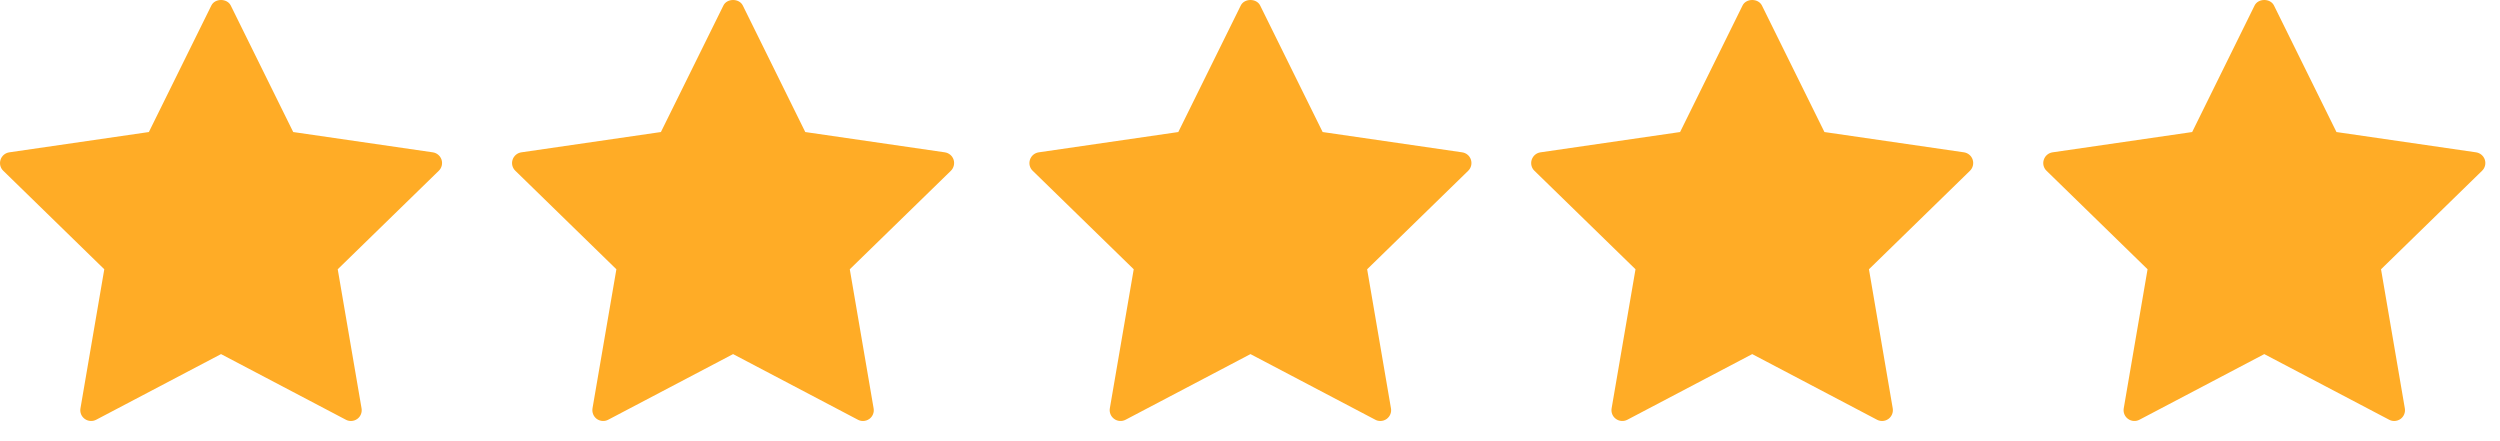 <svg width="119" height="21" viewBox="0 0 119 21" fill="none" xmlns="http://www.w3.org/2000/svg">
<path d="M20.602 7.251L13.957 6.285L10.984 0.263C10.81 -0.088 10.231 -0.088 10.06 0.263L7.086 6.285L0.442 7.251C0.248 7.28 0.085 7.416 0.026 7.603C-0.035 7.79 0.014 7.994 0.157 8.13L4.964 12.817L3.83 19.437C3.795 19.631 3.875 19.826 4.034 19.94C4.193 20.056 4.404 20.071 4.578 19.98L10.521 16.855L16.465 19.98C16.539 20.02 16.621 20.039 16.705 20.039C16.811 20.039 16.917 20.006 17.008 19.94C17.165 19.826 17.244 19.631 17.21 19.437L16.076 12.817L20.885 8.13C21.028 7.994 21.076 7.789 21.018 7.603C20.957 7.416 20.797 7.28 20.602 7.251Z" fill="#FFAC26"/>
<path d="M44.974 7.251L38.331 6.285L35.358 0.263C35.185 -0.088 34.605 -0.088 34.434 0.263L31.459 6.285L24.816 7.251C24.622 7.28 24.46 7.416 24.399 7.603C24.337 7.79 24.389 7.994 24.532 8.13L29.34 12.817L28.203 19.437C28.172 19.631 28.25 19.826 28.405 19.94C28.567 20.056 28.779 20.071 28.95 19.98L34.895 16.855L40.837 19.98C40.911 20.02 40.995 20.039 41.078 20.039C41.185 20.039 41.291 20.006 41.383 19.94C41.538 19.826 41.62 19.631 41.584 19.437L40.45 12.817L45.261 8.13C45.4 7.994 45.45 7.789 45.392 7.603C45.331 7.416 45.17 7.28 44.974 7.251Z" fill="#FFAC26"/>
<path d="M69.6 7.251L62.958 6.285L59.984 0.263C59.812 -0.088 59.231 -0.088 59.06 0.263L56.087 6.285L49.443 7.251C49.248 7.28 49.086 7.416 49.026 7.603C48.965 7.79 49.013 7.994 49.157 8.13L53.965 12.817L52.828 19.437C52.795 19.631 52.876 19.826 53.035 19.94C53.191 20.056 53.404 20.071 53.578 19.98L59.522 16.855L65.466 19.98C65.538 20.02 65.621 20.039 65.704 20.039C65.811 20.039 65.918 20.006 66.007 19.94C66.163 19.826 66.246 19.631 66.21 19.437L65.076 12.817L69.885 8.13C70.026 7.994 70.076 7.789 70.016 7.603C69.957 7.416 69.796 7.28 69.6 7.251Z" fill="#FFAC26"/>
<path d="M93.487 7.251L86.843 6.285L83.868 0.263C83.694 -0.088 83.115 -0.088 82.945 0.263L79.972 6.285L73.326 7.251C73.13 7.28 72.972 7.416 72.909 7.603C72.849 7.79 72.897 7.994 73.04 8.13L77.85 12.817L76.713 19.437C76.68 19.631 76.758 19.826 76.918 19.94C77.076 20.056 77.287 20.071 77.462 19.98L83.406 16.855L89.347 19.98C89.424 20.02 89.505 20.039 89.59 20.039C89.695 20.039 89.8 20.006 89.891 19.94C90.047 19.826 90.127 19.631 90.094 19.437L88.962 12.817L93.769 8.13C93.909 7.994 93.959 7.789 93.9 7.603C93.841 7.416 93.678 7.28 93.487 7.251Z" fill="#FFAC26"/>
<path d="M118.278 7.603C118.217 7.416 118.053 7.28 117.861 7.251L111.216 6.285L108.242 0.263C108.07 -0.088 107.492 -0.088 107.318 0.263L104.347 6.285L97.701 7.251C97.507 7.28 97.346 7.416 97.285 7.603C97.223 7.79 97.273 7.994 97.416 8.13L102.224 12.817L101.09 19.437C101.057 19.631 101.134 19.826 101.295 19.94C101.453 20.056 101.664 20.071 101.837 19.98L107.78 16.855L113.725 19.98C113.799 20.02 113.88 20.039 113.964 20.039C114.071 20.039 114.177 20.006 114.269 19.94C114.424 19.826 114.504 19.631 114.47 19.437L113.337 12.817L118.145 8.13C118.288 7.994 118.337 7.79 118.278 7.603Z" fill="#FFAC26"/>
</svg>

